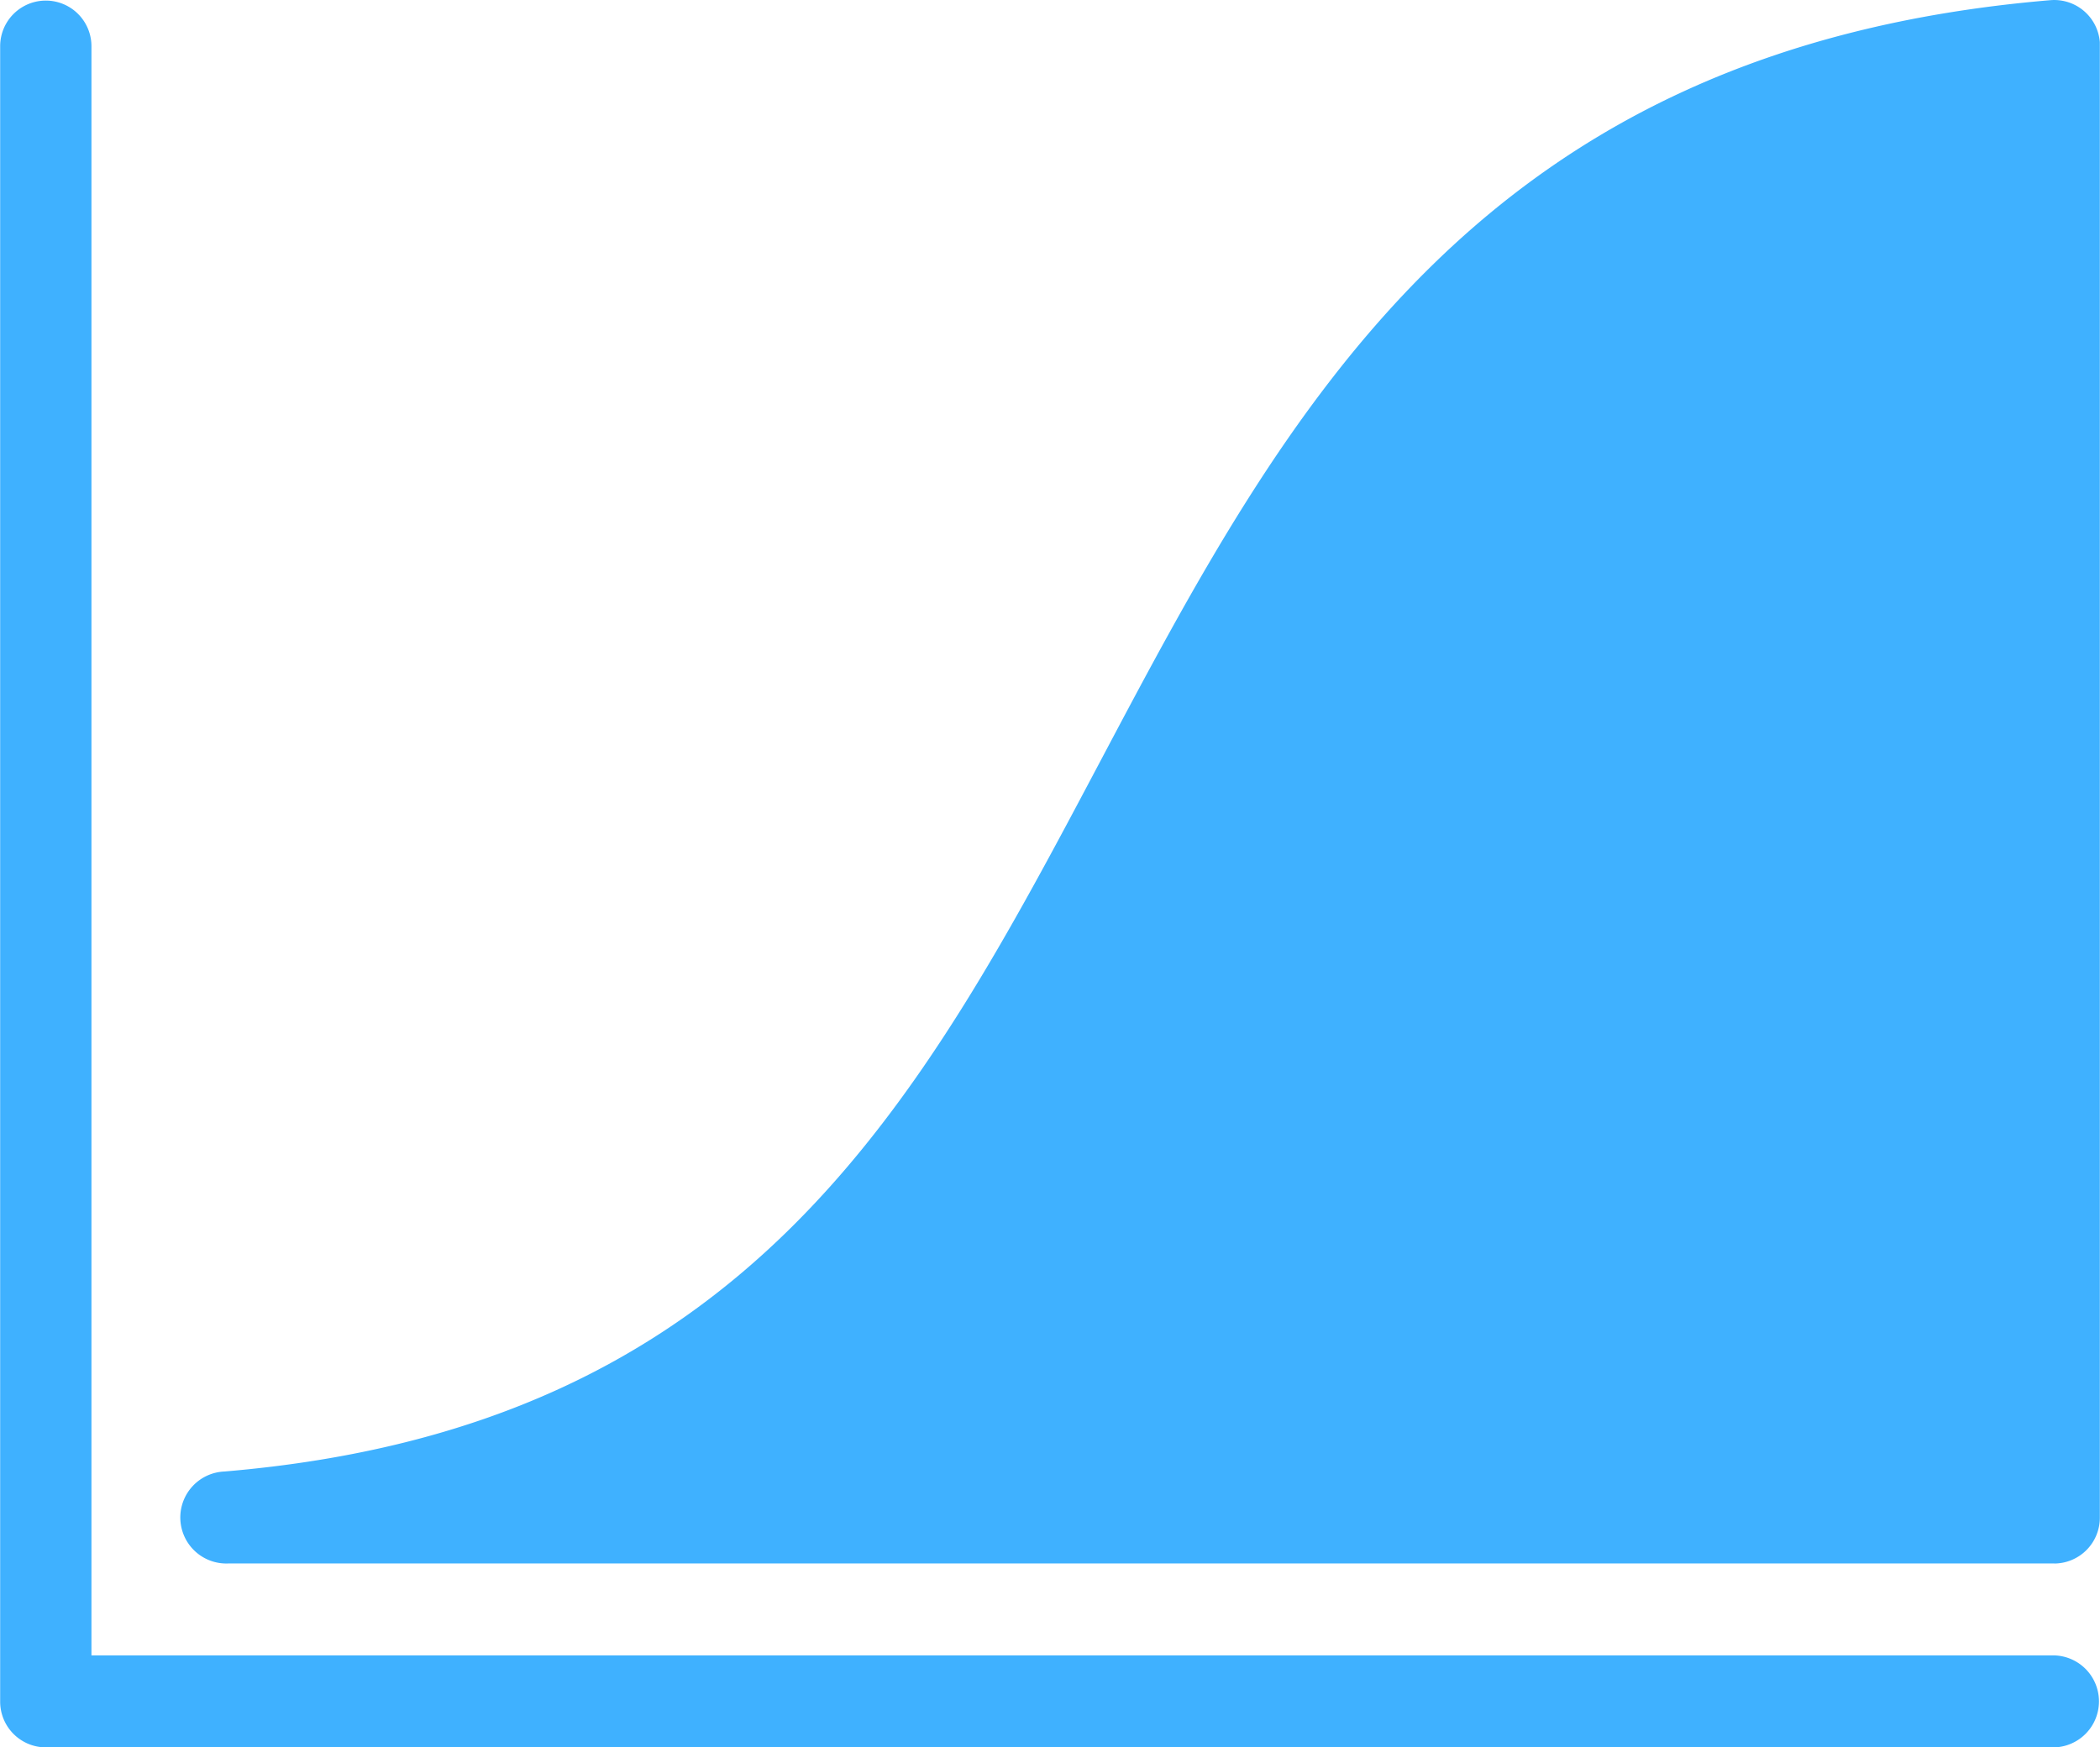 <svg xmlns="http://www.w3.org/2000/svg" width="39.381" height="32.772" viewBox="0 0 39.381 32.772"><path d="M211.659,32.757H177.414a.863.863,0,0,1-.071-1.725c9.808-.823,13.028-6.906,16.437-13.344,3.476-6.562,7.07-13.349,17.808-14.251a.858.858,0,0,1,.924.789c0,.024,0,.05,0,.074V31.895a.859.859,0,0,1-.857.863" transform="translate(-173.134 -3.434)" fill="#3fb1ff"/><path d="M212.8,36.205h-37.67a.858.858,0,0,1-.855-.863V4.3a.856.856,0,1,1,1.712,0V34.48H212.8a.863.863,0,0,1,0,1.725" transform="translate(-174.272 -3.433)" fill="#3fb1ff"/></svg>